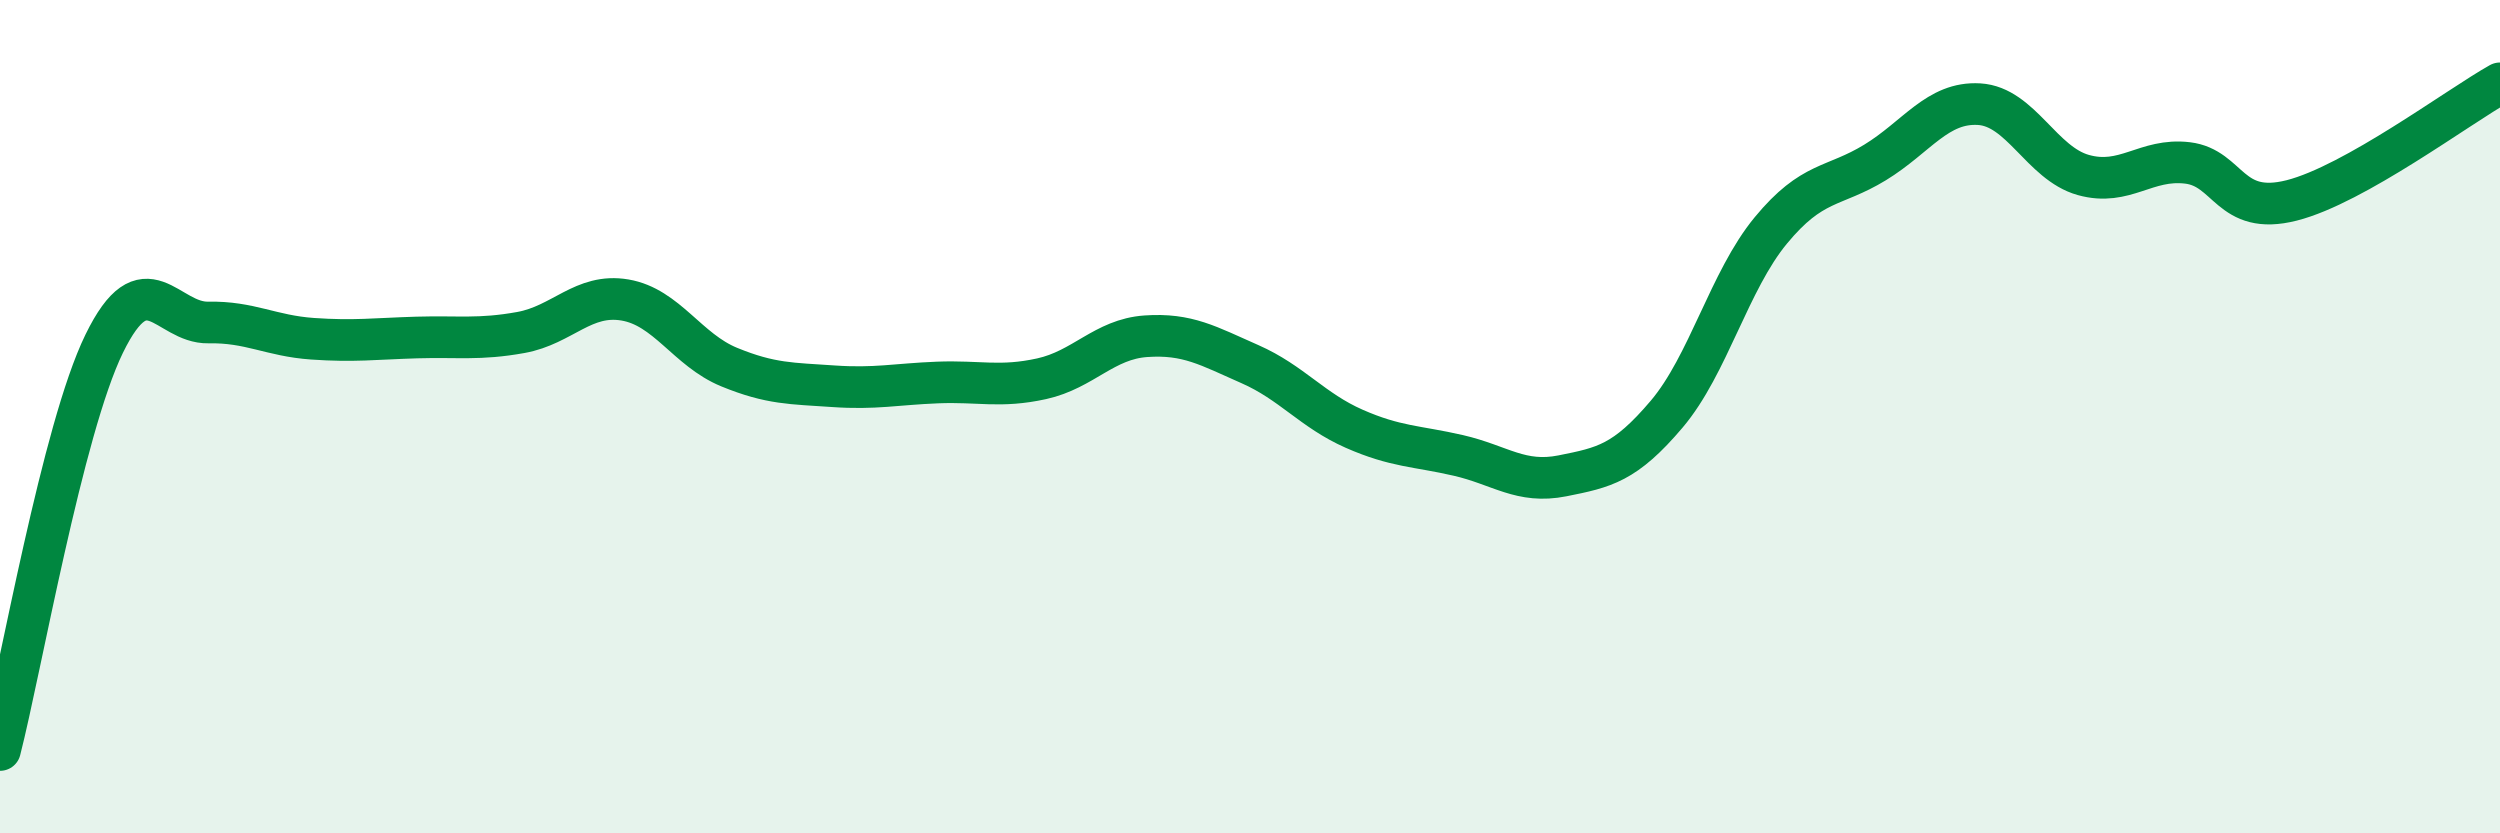 
    <svg width="60" height="20" viewBox="0 0 60 20" xmlns="http://www.w3.org/2000/svg">
      <path
        d="M 0,18 C 0.5,16.05 1.5,10.3 2.5,8.25 C 3.5,6.2 4,7.76 5,7.74 C 6,7.72 6.5,8.06 7.5,8.13 C 8.5,8.2 9,8.13 10,8.1 C 11,8.07 11.5,8.16 12.5,7.98 C 13.5,7.8 14,7.03 15,7.2 C 16,7.37 16.5,8.4 17.5,8.81 C 18.5,9.22 19,9.2 20,9.27 C 21,9.34 21.5,9.22 22.5,9.18 C 23.5,9.14 24,9.31 25,9.09 C 26,8.87 26.5,8.14 27.5,8.07 C 28.5,8 29,8.3 30,8.74 C 31,9.18 31.5,9.85 32.5,10.29 C 33.5,10.73 34,10.7 35,10.93 C 36,11.16 36.5,11.62 37.5,11.42 C 38.5,11.22 39,11.12 40,9.94 C 41,8.76 41.5,6.74 42.5,5.53 C 43.5,4.32 44,4.51 45,3.9 C 46,3.29 46.5,2.44 47.5,2.5 C 48.5,2.56 49,3.92 50,4.2 C 51,4.48 51.5,3.79 52.5,3.91 C 53.5,4.03 53.5,5.19 55,4.81 C 56.5,4.43 59,2.56 60,2L60 20L0 20Z"
        fill="#008740"
        opacity="0.1"
        stroke-linecap="round"
        stroke-linejoin="round"
      />
      <path
        d="M 0,18 C 0.5,16.05 1.5,10.3 2.5,8.25 C 3.5,6.2 4,7.76 5,7.74 C 6,7.72 6.5,8.06 7.5,8.13 C 8.5,8.2 9,8.13 10,8.1 C 11,8.07 11.5,8.16 12.5,7.98 C 13.5,7.8 14,7.03 15,7.2 C 16,7.37 16.5,8.4 17.5,8.81 C 18.5,9.22 19,9.2 20,9.27 C 21,9.34 21.5,9.22 22.5,9.18 C 23.5,9.14 24,9.31 25,9.09 C 26,8.87 26.5,8.14 27.5,8.07 C 28.5,8 29,8.3 30,8.74 C 31,9.18 31.5,9.85 32.5,10.29 C 33.5,10.73 34,10.7 35,10.93 C 36,11.16 36.5,11.62 37.5,11.42 C 38.5,11.22 39,11.12 40,9.94 C 41,8.76 41.5,6.74 42.5,5.53 C 43.5,4.32 44,4.51 45,3.9 C 46,3.29 46.5,2.44 47.5,2.5 C 48.5,2.56 49,3.92 50,4.2 C 51,4.48 51.5,3.79 52.5,3.91 C 53.5,4.03 53.5,5.19 55,4.81 C 56.5,4.43 59,2.56 60,2"
        stroke="#008740"
        stroke-width="1"
        fill="none"
        stroke-linecap="round"
        stroke-linejoin="round"
      />
    </svg>
  